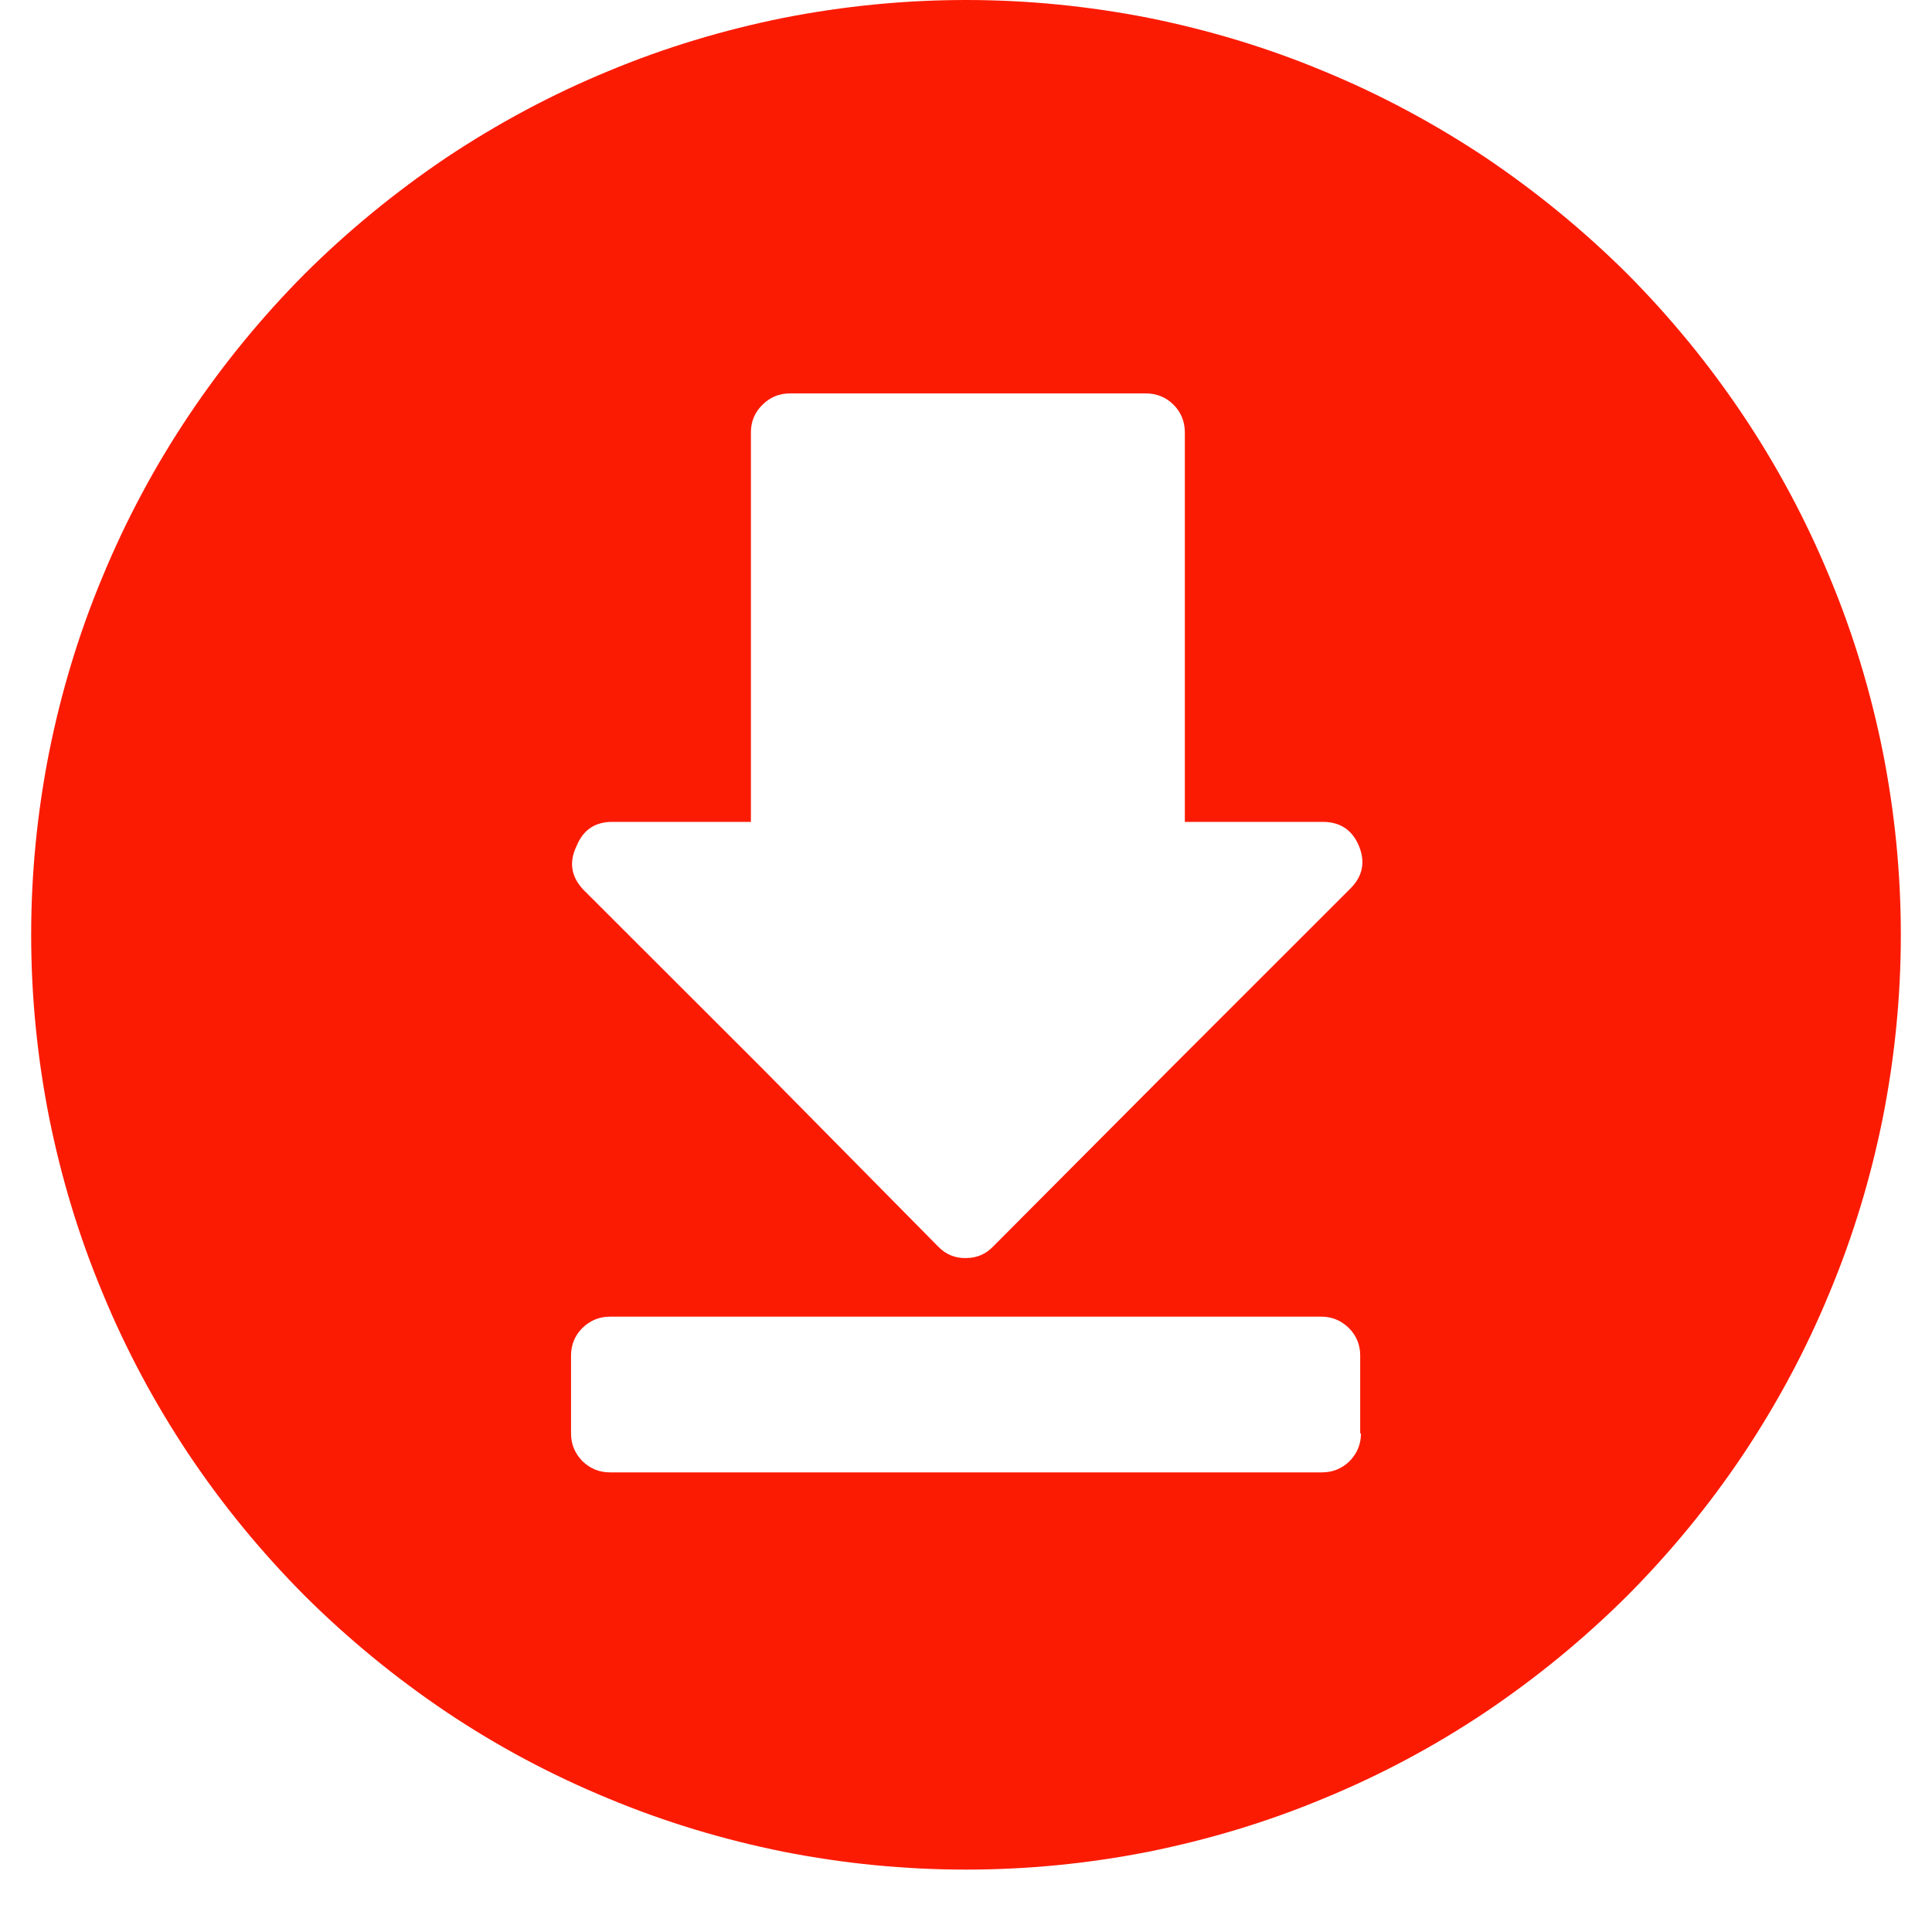 <svg xmlns="http://www.w3.org/2000/svg" xmlns:xlink="http://www.w3.org/1999/xlink" width="40" zoomAndPan="magnify" viewBox="0 0 30 30" height="40" preserveAspectRatio="xMidYMid meet" version="1.0"><defs><clipPath id="7300e789ea"><path d="M 0.484 0 L 29.516 0 L 29.516 29.031 L 0.484 29.031 Z M 0.484 0 " clip-rule="nonzero"/></clipPath></defs><g clip-path="url(#7300e789ea)"><path fill="#fb1b03" d="M 15 0 C 14.047 0 13.102 0.094 12.168 0.277 C 11.234 0.465 10.324 0.738 9.445 1.105 C 8.562 1.469 7.727 1.918 6.934 2.445 C 6.145 2.977 5.41 3.578 4.734 4.25 C 4.062 4.926 3.461 5.66 2.93 6.453 C 2.402 7.242 1.953 8.082 1.59 8.961 C 1.223 9.84 0.949 10.75 0.762 11.684 C 0.578 12.617 0.484 13.562 0.484 14.516 C 0.484 15.469 0.578 16.414 0.762 17.348 C 0.949 18.281 1.223 19.191 1.59 20.07 C 1.953 20.953 2.402 21.789 2.93 22.582 C 3.461 23.375 4.062 24.105 4.734 24.781 C 5.41 25.453 6.145 26.055 6.934 26.586 C 7.727 27.117 8.562 27.562 9.445 27.926 C 10.324 28.293 11.234 28.566 12.168 28.754 C 13.102 28.938 14.047 29.031 15 29.031 C 15.953 29.031 16.898 28.938 17.832 28.754 C 18.766 28.566 19.676 28.293 20.555 27.926 C 21.438 27.562 22.273 27.117 23.066 26.586 C 23.855 26.055 24.59 25.453 25.266 24.781 C 25.938 24.105 26.539 23.375 27.07 22.582 C 27.598 21.789 28.047 20.953 28.41 20.07 C 28.777 19.191 29.051 18.281 29.238 17.348 C 29.422 16.414 29.516 15.469 29.516 14.516 C 29.516 13.562 29.422 12.617 29.238 11.684 C 29.051 10.75 28.777 9.84 28.41 8.961 C 28.047 8.082 27.598 7.242 27.07 6.453 C 26.539 5.66 25.938 4.926 25.266 4.25 C 24.59 3.578 23.855 2.977 23.066 2.445 C 22.273 1.918 21.438 1.469 20.555 1.105 C 19.676 0.738 18.766 0.465 17.832 0.277 C 16.898 0.094 15.953 0 15 0 Z M 8.953 13.137 C 9.055 12.887 9.238 12.762 9.508 12.762 L 11.66 12.762 L 11.66 6.715 C 11.66 6.547 11.719 6.402 11.84 6.285 C 11.957 6.168 12.098 6.109 12.266 6.109 L 17.793 6.109 C 17.961 6.109 18.105 6.168 18.223 6.285 C 18.34 6.402 18.398 6.547 18.398 6.715 L 18.398 12.762 L 20.551 12.762 C 20.816 12.766 21 12.891 21.102 13.137 C 21.203 13.383 21.16 13.602 20.977 13.789 L 18.23 16.535 L 15.422 19.355 C 15.309 19.473 15.168 19.535 15 19.535 C 14.828 19.539 14.684 19.477 14.566 19.355 L 11.82 16.574 L 9.059 13.816 C 8.867 13.613 8.832 13.387 8.953 13.137 Z M 21.133 22.258 C 21.133 22.426 21.074 22.566 20.957 22.688 C 20.836 22.805 20.695 22.863 20.527 22.863 L 9.473 22.863 C 9.305 22.863 9.164 22.805 9.043 22.688 C 8.926 22.566 8.867 22.426 8.867 22.258 L 8.867 21.047 C 8.867 20.883 8.926 20.738 9.043 20.621 C 9.164 20.504 9.305 20.445 9.473 20.445 L 20.516 20.445 C 20.684 20.445 20.824 20.504 20.945 20.621 C 21.062 20.738 21.121 20.883 21.121 21.047 L 21.121 22.258 Z M 21.133 22.258 " fill-opacity="1" fill-rule="nonzero"/></g></svg>